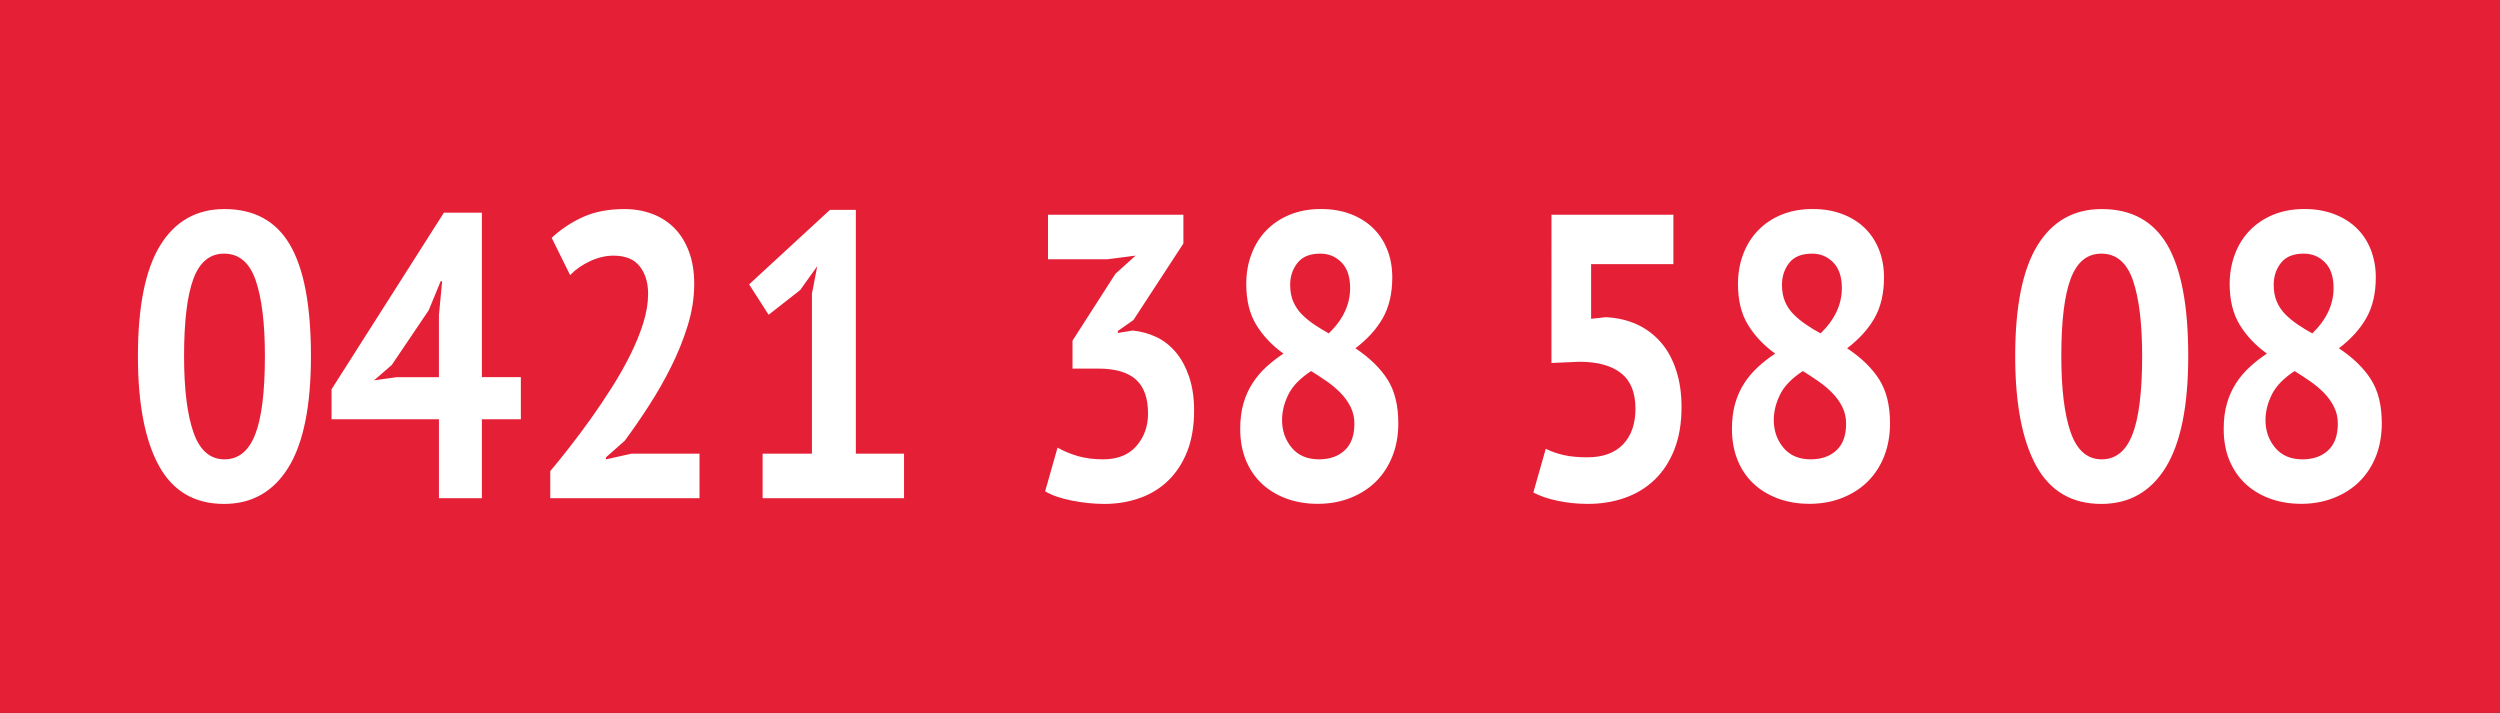 <?xml version="1.0" encoding="utf-8"?>
<!-- Generator: Adobe Illustrator 14.0.0, SVG Export Plug-In . SVG Version: 6.00 Build 43363)  -->
<!DOCTYPE svg PUBLIC "-//W3C//DTD SVG 1.1//EN" "http://www.w3.org/Graphics/SVG/1.1/DTD/svg11.dtd">
<svg version="1.1" id="Ebene_1" xmlns="http://www.w3.org/2000/svg" xmlns:xlink="http://www.w3.org/1999/xlink" x="0px" y="0px"
	 width="96.667px" height="27.567px" viewBox="0 0 96.667 27.567" enable-background="new 0 0 96.667 27.567" xml:space="preserve">
<rect x="0" y="0" width="96.667" height="27.567" fill="#333333" stroke="none"/>
<g>
	<path fill="#E52036" d="M0,27.567V0h96.667v27.567C71.388,27.567,37.649,27.567,0,27.567L0,27.567z"/>
	<path fill="#FFFFFF" d="M5.333,13.768c0-1.921,0.288-3.348,0.863-4.283c0.577-0.934,1.404-1.401,2.482-1.401
		c1.152,0,1.997,0.462,2.536,1.386c0.54,0.924,0.809,2.356,0.809,4.298c0,1.932-0.29,3.365-0.871,4.307
		c-0.581,0.938-1.41,1.41-2.488,1.41c-1.142,0-1.982-0.495-2.522-1.481C5.603,17.017,5.333,15.605,5.333,13.768L5.333,13.768z
		 M7.117,13.768c0,1.273,0.121,2.257,0.364,2.951c0.242,0.694,0.641,1.042,1.199,1.042c0.54,0,0.934-0.318,1.185-0.956
		c0.252-0.637,0.378-1.65,0.378-3.037c0-1.264-0.119-2.239-0.356-2.928C9.647,10.15,9.241,9.807,8.665,9.807
		c-0.548,0-0.943,0.323-1.185,0.97C7.238,11.425,7.117,12.421,7.117,13.768L7.117,13.768z M20.14,16.211h-1.507v3.052h-1.66v-3.052
		h-4.153v-1.159l4.344-6.828h1.469v6.359h1.507V16.211L20.14,16.211z M16.972,12.187l0.124-1.315h-0.055l-0.466,1.127l-1.426,2.113
		l-0.686,0.595l0.878-0.123h1.631V12.187L16.972,12.187z M26.843,10.981c0,0.532-0.085,1.069-0.253,1.613
		c-0.169,0.543-0.383,1.075-0.644,1.596c-0.261,0.521-0.549,1.027-0.865,1.511c-0.314,0.487-0.623,0.934-0.924,1.34l-0.726,0.643
		v0.078l0.986-0.22h2.631v1.722h-5.771v-1.048c0.22-0.261,0.466-0.565,0.741-0.917c0.273-0.349,0.55-0.72,0.829-1.11
		c0.278-0.392,0.55-0.795,0.815-1.214c0.265-0.418,0.503-0.838,0.713-1.261c0.21-0.423,0.376-0.833,0.5-1.229
		c0.124-0.397,0.185-0.772,0.185-1.127c0-0.428-0.107-0.78-0.322-1.058c-0.214-0.276-0.555-0.415-1.021-0.415
		c-0.292,0-0.591,0.07-0.898,0.212c-0.306,0.14-0.563,0.32-0.775,0.54l-0.712-1.441c0.356-0.333,0.761-0.602,1.213-0.806
		c0.452-0.204,0.985-0.306,1.597-0.306c0.393,0,0.754,0.063,1.083,0.188c0.329,0.125,0.612,0.308,0.851,0.548
		c0.237,0.24,0.424,0.54,0.561,0.9S26.843,10.5,26.843,10.981L26.843,10.981z M29.489,17.542h1.906v-6.185l0.205-1.065l-0.66,0.924
		l-1.22,0.955l-0.754-1.175l3.125-2.88h1.002v9.426h1.863v1.722h-5.468V17.542L29.489,17.542z M42.65,17.761
		c0.566,0,0.996-0.173,1.294-0.517c0.298-0.345,0.447-0.763,0.447-1.253c0-0.596-0.156-1.034-0.468-1.315
		c-0.31-0.282-0.799-0.424-1.467-0.424h-0.985v-1.08l1.658-2.584l0.78-0.704l-1.082,0.14h-2.304V8.303h5.235v1.112l-1.931,2.959
		l-0.603,0.423v0.078l0.574-0.094c0.32,0.031,0.624,0.115,0.912,0.25c0.288,0.136,0.538,0.332,0.754,0.587
		c0.216,0.256,0.385,0.571,0.514,0.947c0.127,0.377,0.194,0.81,0.194,1.299c0,0.617-0.091,1.149-0.269,1.6
		c-0.178,0.448-0.427,0.823-0.74,1.127c-0.316,0.303-0.686,0.526-1.104,0.672c-0.421,0.146-0.872,0.222-1.355,0.222
		c-0.403,0-0.818-0.043-1.25-0.127c-0.43-0.084-0.776-0.203-1.042-0.36l0.48-1.69c0.237,0.136,0.501,0.244,0.788,0.329
		C41.972,17.719,42.292,17.761,42.65,17.761L42.65,17.761z M47.955,16.586c0-0.364,0.041-0.691,0.123-0.979
		c0.081-0.287,0.197-0.548,0.35-0.783c0.149-0.235,0.329-0.445,0.534-0.635c0.206-0.187,0.427-0.36,0.666-0.516
		c-0.449-0.323-0.8-0.697-1.057-1.12c-0.256-0.422-0.382-0.947-0.382-1.573c0-0.407,0.063-0.788,0.198-1.143
		c0.131-0.356,0.323-0.664,0.574-0.925c0.251-0.261,0.556-0.464,0.913-0.61c0.354-0.146,0.757-0.22,1.204-0.22
		c0.415,0,0.787,0.063,1.127,0.188c0.338,0.125,0.627,0.303,0.868,0.532c0.243,0.229,0.43,0.509,0.563,0.837
		c0.133,0.329,0.199,0.692,0.199,1.088c0,0.616-0.121,1.138-0.363,1.566c-0.242,0.428-0.596,0.819-1.062,1.174
		c0.546,0.365,0.962,0.767,1.24,1.206c0.279,0.438,0.418,1.002,0.418,1.691c0,0.469-0.075,0.894-0.228,1.276
		c-0.151,0.381-0.363,0.707-0.636,0.979c-0.274,0.271-0.605,0.482-0.986,0.633c-0.386,0.152-0.807,0.229-1.263,0.229
		c-0.458,0-0.871-0.073-1.242-0.213c-0.368-0.141-0.684-0.336-0.944-0.588c-0.261-0.251-0.461-0.553-0.603-0.906
		C48.026,17.421,47.955,17.025,47.955,16.586L47.955,16.586z M52.37,16.382c0-0.241-0.052-0.458-0.15-0.656
		c-0.104-0.198-0.232-0.38-0.393-0.541c-0.16-0.162-0.338-0.311-0.532-0.446c-0.198-0.137-0.398-0.267-0.598-0.392
		c-0.43,0.282-0.726,0.588-0.885,0.917c-0.159,0.328-0.239,0.654-0.239,0.978c0,0.417,0.125,0.775,0.377,1.073
		c0.25,0.298,0.6,0.446,1.049,0.446c0.411,0,0.742-0.113,0.993-0.345C52.242,17.187,52.37,16.841,52.37,16.382L52.37,16.382z
		 M49.886,11.012c0,0.25,0.041,0.47,0.124,0.658c0.081,0.188,0.194,0.352,0.336,0.493c0.141,0.141,0.301,0.271,0.479,0.391
		c0.181,0.121,0.364,0.233,0.555,0.337c0.551-0.532,0.825-1.116,0.825-1.753c0-0.439-0.113-0.771-0.337-0.995
		c-0.226-0.225-0.496-0.336-0.814-0.336c-0.403,0-0.698,0.12-0.885,0.359C49.981,10.406,49.886,10.689,49.886,11.012L49.886,11.012z
		 M61.375,17.683c0.603,0,1.065-0.167,1.384-0.501c0.319-0.335,0.479-0.793,0.479-1.378c0-0.628-0.187-1.086-0.562-1.378
		c-0.373-0.294-0.91-0.438-1.603-0.438l-1.083,0.047V8.303h4.714v1.911h-3.181v2.113l0.564-0.062
		c0.446,0.021,0.85,0.115,1.212,0.281c0.362,0.167,0.668,0.399,0.926,0.697c0.256,0.296,0.452,0.657,0.588,1.08
		c0.14,0.423,0.206,0.896,0.206,1.417c0,0.617-0.089,1.159-0.272,1.628c-0.182,0.471-0.438,0.862-0.762,1.176
		c-0.323,0.313-0.706,0.547-1.146,0.703s-0.917,0.237-1.438,0.237c-0.41,0-0.804-0.04-1.174-0.12
		c-0.368-0.077-0.683-0.184-0.938-0.32l0.481-1.691c0.208,0.105,0.44,0.185,0.691,0.243C60.713,17.653,61.017,17.683,61.375,17.683
		L61.375,17.683z M66.969,16.586c0-0.364,0.04-0.691,0.122-0.979c0.083-0.287,0.199-0.548,0.35-0.783s0.33-0.445,0.537-0.635
		c0.203-0.187,0.425-0.36,0.663-0.516c-0.448-0.323-0.8-0.697-1.055-1.12c-0.259-0.422-0.384-0.947-0.384-1.573
		c0-0.407,0.066-0.788,0.198-1.143c0.132-0.356,0.324-0.664,0.577-0.925c0.248-0.261,0.553-0.464,0.909-0.61s0.757-0.22,1.206-0.22
		c0.413,0,0.787,0.063,1.126,0.188c0.336,0.125,0.628,0.303,0.87,0.532c0.241,0.229,0.427,0.509,0.561,0.837
		c0.133,0.329,0.199,0.692,0.199,1.088c0,0.616-0.121,1.138-0.363,1.566c-0.243,0.428-0.597,0.819-1.063,1.174
		c0.548,0.365,0.963,0.767,1.241,1.206s0.418,1.002,0.418,1.691c0,0.469-0.076,0.894-0.226,1.276
		c-0.15,0.381-0.364,0.707-0.637,0.979c-0.275,0.271-0.604,0.482-0.987,0.633c-0.386,0.152-0.807,0.229-1.263,0.229
		s-0.872-0.073-1.24-0.213c-0.371-0.141-0.686-0.336-0.946-0.588c-0.262-0.251-0.461-0.553-0.602-0.906
		C67.04,17.421,66.969,17.025,66.969,16.586L66.969,16.586z M71.383,16.382c0-0.241-0.051-0.458-0.15-0.656
		c-0.103-0.198-0.232-0.38-0.393-0.541c-0.159-0.162-0.338-0.311-0.534-0.446c-0.194-0.137-0.396-0.267-0.595-0.392
		c-0.43,0.282-0.727,0.588-0.886,0.917c-0.16,0.328-0.239,0.654-0.239,0.978c0,0.417,0.126,0.775,0.376,1.073
		c0.251,0.298,0.601,0.446,1.051,0.446c0.409,0,0.741-0.113,0.992-0.345C71.258,17.187,71.383,16.841,71.383,16.382L71.383,16.382z
		 M68.903,11.012c0,0.25,0.039,0.47,0.122,0.658c0.081,0.188,0.193,0.352,0.337,0.493c0.139,0.141,0.3,0.271,0.479,0.391
		c0.175,0.121,0.362,0.233,0.554,0.337c0.55-0.532,0.824-1.116,0.824-1.753c0-0.439-0.115-0.771-0.338-0.995
		c-0.223-0.225-0.495-0.336-0.813-0.336c-0.404,0-0.699,0.12-0.885,0.359C68.996,10.406,68.903,10.689,68.903,11.012L68.903,11.012z
		 M77.921,13.768c0-1.921,0.288-3.348,0.863-4.283c0.577-0.934,1.403-1.401,2.481-1.401c1.151,0,1.996,0.462,2.537,1.386
		c0.539,0.924,0.81,2.356,0.81,4.298c0,1.932-0.291,3.365-0.872,4.307c-0.58,0.938-1.409,1.41-2.488,1.41
		c-1.142,0-1.981-0.495-2.523-1.481C78.191,17.017,77.921,15.605,77.921,13.768L77.921,13.768z M79.704,13.768
		c0,1.273,0.12,2.257,0.363,2.951c0.242,0.694,0.643,1.042,1.199,1.042c0.54,0,0.937-0.318,1.186-0.956
		c0.252-0.637,0.378-1.65,0.378-3.037c0-1.264-0.119-2.239-0.356-2.928c-0.239-0.689-0.644-1.033-1.221-1.033
		c-0.548,0-0.943,0.323-1.186,0.97C79.824,11.425,79.704,12.421,79.704,13.768L79.704,13.768z M85.983,16.586
		c0-0.364,0.04-0.691,0.124-0.979c0.081-0.287,0.198-0.548,0.349-0.783s0.33-0.445,0.536-0.635c0.203-0.187,0.425-0.36,0.662-0.516
		c-0.448-0.323-0.798-0.697-1.055-1.12c-0.257-0.422-0.385-0.947-0.385-1.573c0-0.407,0.067-0.788,0.2-1.143
		c0.132-0.356,0.323-0.664,0.577-0.925c0.25-0.261,0.554-0.464,0.911-0.61c0.354-0.146,0.757-0.22,1.203-0.22
		c0.415,0,0.789,0.063,1.126,0.188c0.337,0.125,0.63,0.303,0.872,0.532c0.243,0.229,0.429,0.509,0.562,0.837
		c0.132,0.329,0.199,0.692,0.199,1.088c0,0.616-0.123,1.138-0.364,1.566c-0.242,0.428-0.595,0.819-1.063,1.174
		c0.55,0.365,0.963,0.767,1.241,1.206c0.279,0.438,0.418,1.002,0.418,1.691c0,0.469-0.075,0.894-0.225,1.276
		c-0.151,0.381-0.364,0.707-0.639,0.979c-0.272,0.271-0.604,0.482-0.988,0.633c-0.384,0.152-0.804,0.229-1.26,0.229
		c-0.458,0-0.871-0.073-1.241-0.213c-0.371-0.141-0.685-0.336-0.946-0.588c-0.26-0.251-0.459-0.553-0.604-0.906
		C86.053,17.421,85.983,17.025,85.983,16.586L85.983,16.586z M90.396,16.382c0-0.241-0.05-0.458-0.151-0.656
		c-0.101-0.198-0.229-0.38-0.388-0.541c-0.162-0.162-0.34-0.311-0.536-0.446c-0.197-0.137-0.395-0.267-0.596-0.392
		c-0.431,0.282-0.724,0.588-0.885,0.917c-0.16,0.328-0.241,0.654-0.241,0.978c0,0.417,0.126,0.775,0.377,1.073
		c0.252,0.298,0.601,0.446,1.049,0.446c0.412,0,0.746-0.113,0.994-0.345C90.269,17.187,90.396,16.841,90.396,16.382L90.396,16.382z
		 M87.917,11.012c0,0.25,0.039,0.47,0.123,0.658c0.081,0.188,0.193,0.352,0.334,0.493c0.143,0.141,0.302,0.271,0.48,0.391
		c0.179,0.121,0.364,0.233,0.556,0.337c0.548-0.532,0.822-1.116,0.822-1.753c0-0.439-0.112-0.771-0.336-0.995
		c-0.224-0.225-0.496-0.336-0.815-0.336c-0.401,0-0.697,0.12-0.884,0.359C88.009,10.406,87.917,10.689,87.917,11.012L87.917,11.012z
		"/>
</g>
</svg>
